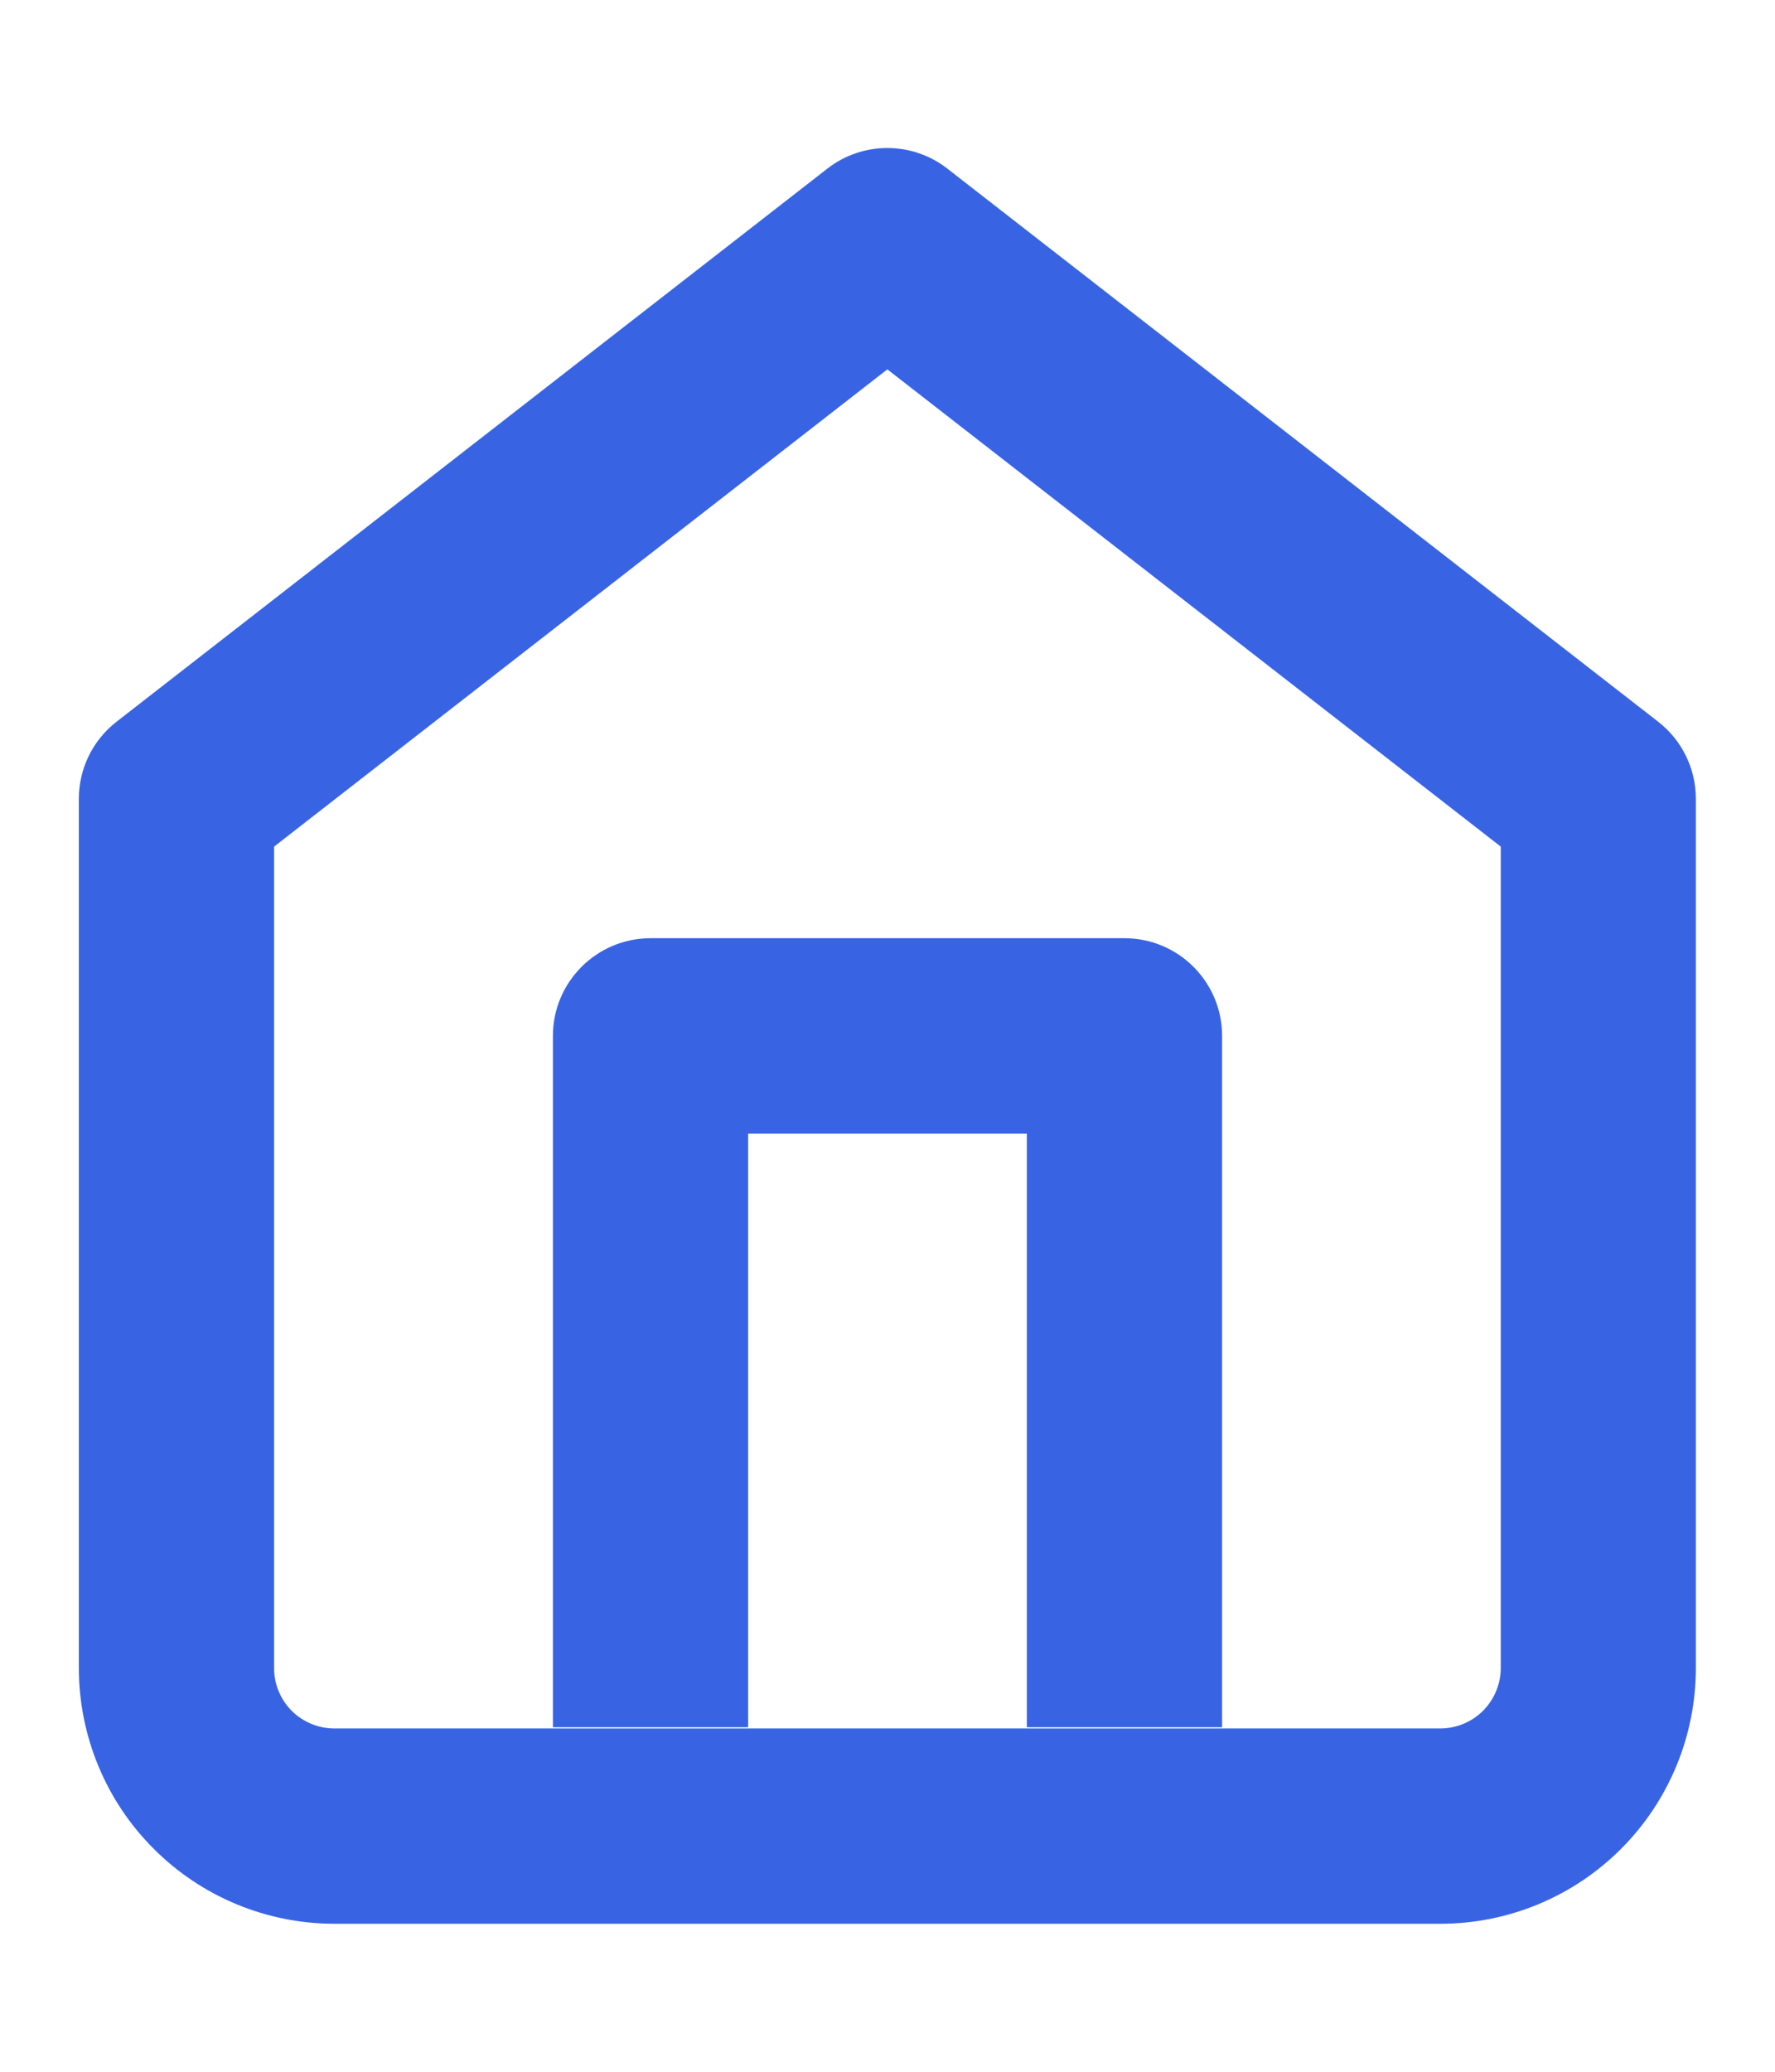 <svg width="12" height="14" viewBox="0 0 12 14" fill="none" xmlns="http://www.w3.org/2000/svg">
<path fill-rule="evenodd" clip-rule="evenodd" d="M3.738 7C3.738 6.636 4.034 6.34 4.398 6.34H7.602C7.967 6.34 8.262 6.636 8.262 7V11.672H6.942V7.66H5.058V11.672H3.738V7Z" fill="#3864E4"/>
<path fill-rule="evenodd" clip-rule="evenodd" d="M5.594 1.139C5.832 0.954 6.166 0.954 6.404 1.139L11.21 4.877C11.371 5.002 11.465 5.194 11.465 5.398V11.272C11.465 11.73 11.283 12.17 10.959 12.494C10.635 12.818 10.196 13 9.737 13L2.258 13C1.801 12.999 1.362 12.817 1.039 12.493C0.715 12.17 0.534 11.731 0.533 11.274L0.533 5.398C0.533 5.194 0.627 5.002 0.788 4.877L5.594 1.139ZM1.853 5.721V11.273C1.853 11.381 1.896 11.484 1.972 11.561C2.049 11.637 2.152 11.68 2.26 11.68C2.26 11.68 2.26 11.68 2.26 11.68H9.737C9.846 11.68 9.949 11.637 10.026 11.561C10.102 11.484 10.146 11.38 10.146 11.272V5.721L5.999 2.496L1.853 5.721Z" fill="#3864E4"/>
</svg>
